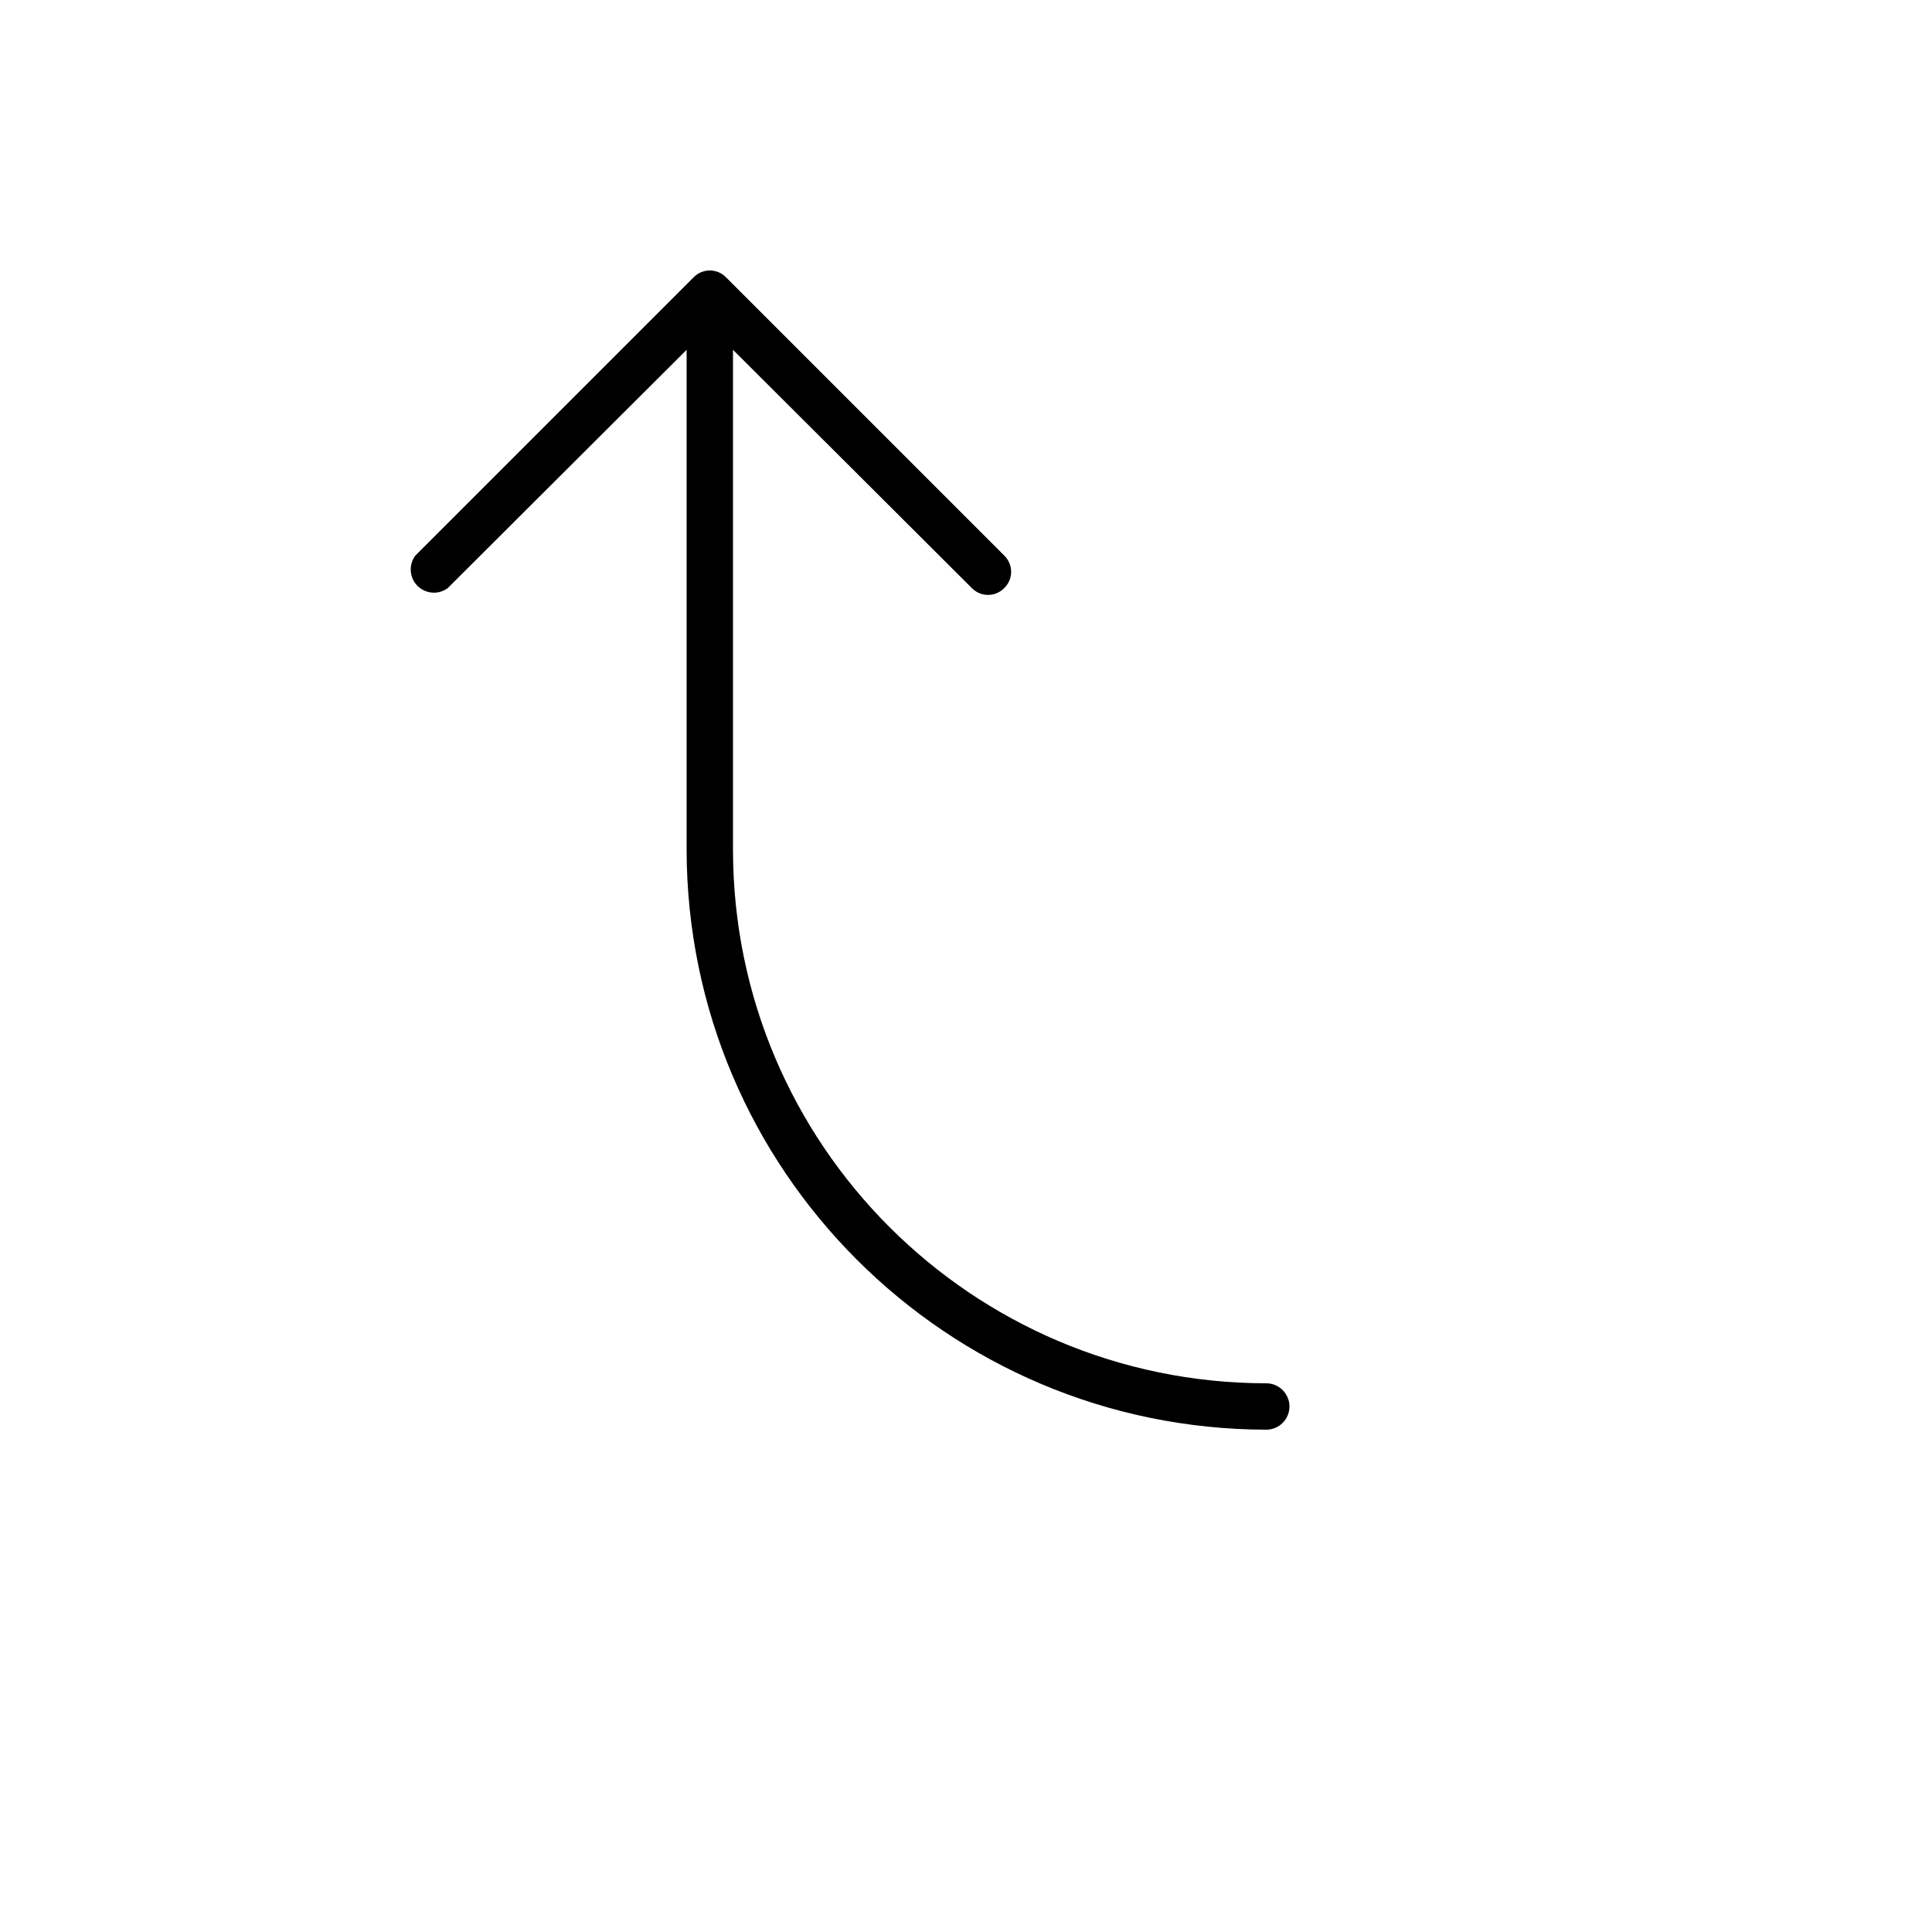 <svg xmlns="http://www.w3.org/2000/svg" version="1.1" xmlns:xlink="http://www.w3.org/1999/xlink" width="100%" height="100%" id="svgWorkerArea" viewBox="-25 -25 625 625" xmlns:idraw="https://idraw.muisca.co" style="background: white;"><defs id="defsdoc"><pattern id="patternBool" x="0" y="0" width="10" height="10" patternUnits="userSpaceOnUse" patternTransform="rotate(35)"><circle cx="5" cy="5" r="4" style="stroke: none;fill: #ff000070;"></circle></pattern></defs><g id="fileImp-503129231" class="cosito"><path id="pathImp-801224318" class="grouped" d="M392.135 429.999C392.135 434.142 388.777 437.5 384.635 437.5 281.16 437.294 197.327 353.462 197.121 249.986 197.121 249.986 197.121 88.162 197.121 88.162 197.121 88.162 119.865 165.23 119.865 165.23 115.246 168.694 108.609 165.859 107.918 160.127 107.687 158.208 108.205 156.275 109.365 154.729 109.365 154.729 199.371 64.722 199.371 64.722 202.244 61.759 206.999 61.759 209.872 64.722 209.872 64.722 299.879 154.729 299.879 154.729 302.842 157.602 302.842 162.357 299.879 165.23 297.006 168.193 292.251 168.193 289.378 165.23 289.378 165.23 212.122 88.162 212.122 88.162 212.122 88.162 212.122 249.986 212.122 249.986 212.226 345.219 289.402 422.396 384.635 422.499 388.777 422.499 392.135 425.857 392.135 429.999 392.135 429.999 392.135 429.999 392.135 429.999"></path></g></svg>